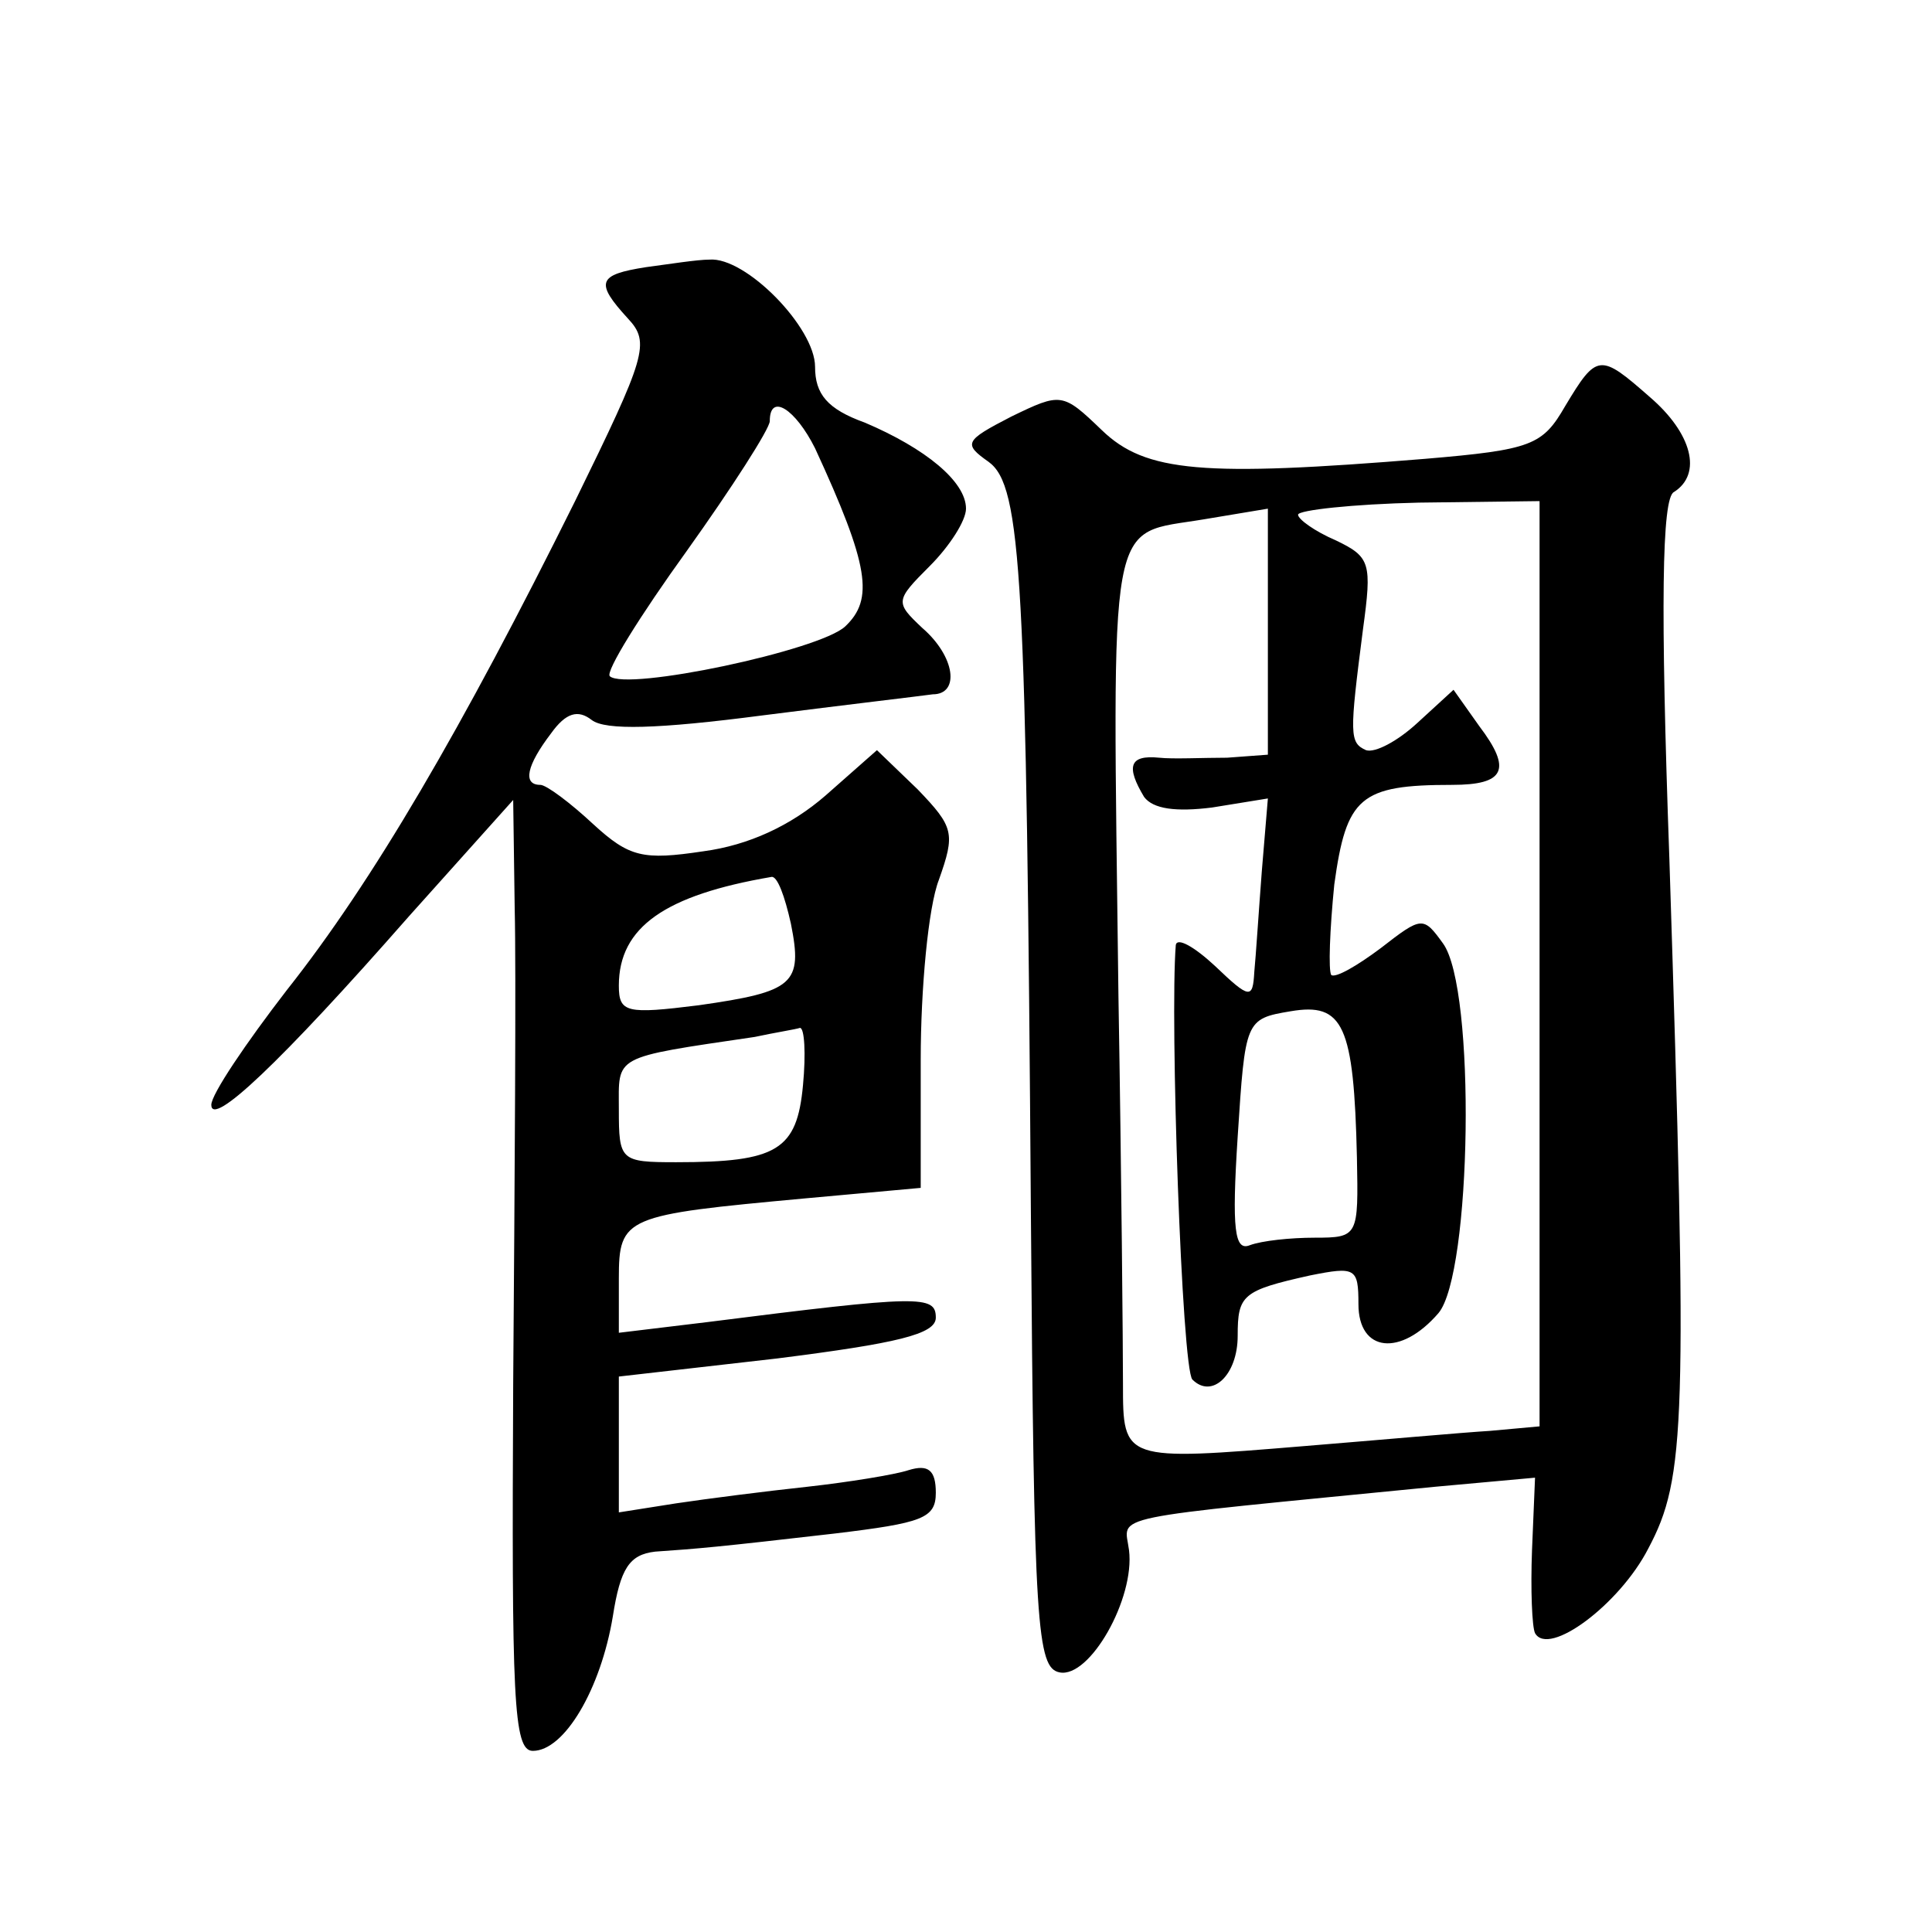 <?xml version="1.0" standalone="no"?>
<!DOCTYPE svg PUBLIC "-//W3C//DTD SVG 20010904//EN"
 "http://www.w3.org/TR/2001/REC-SVG-20010904/DTD/svg10.dtd">
<svg version="1.0" xmlns="http://www.w3.org/2000/svg"
 width="128pt" height="128pt" viewBox="0 0 128 128"
 preserveAspectRatio="xMidYMid meet">
<g transform="translate(0,128) scale(0.1,-0.1)"
fill="#0" stroke="none">
<path d="M428 1103 c-32 -5 -34 -10 -12 -34 15 -16 12 -25 -35 -121 -75 -151 -134
-252 -191 -324 -27 -35 -50 -69 -50 -76 0 -15 45 27 131 125 l69 77 1 -72 c1 -40
0 -182 -1 -315 -1 -208 0 -243 13 -243 21 0 45 41 53 89 5 32 11 41 28 43 29 2
41 3 119 12 58 7 67 10 67 27 0 15 -5 19 -18 15 -9 -3 -40 -8 -67 -11 -28 -3 -67
-8 -87 -11 l-38 -6 0 45 0 45 105 12 c79 10 105 16 105 27 0 15 -10 15 -152 -3
l-58 -7 0 36 c0 41 4 42 123 53 l77 7 0 85 c0 47 5 101 12 119 11 31 10 35 -14
60 l-27 26 -34 -30 c-23 -20 -51 -33 -81 -37 -40 -6 -49 -4 -73 18 -15 14 -31 26
-35 26 -12 0 -9 13 7 34 10 14 18 16 27 9 9 -7 44 -6 113 3 55 7 106 13 113 14
18 0 15 25 -7 44 -18 17 -18 18 5 41 13 13 24 30 24 38 0 18 -27 40 -67 57 -25
9 -33 19 -33 37 0 26 -46 73 -70 71 -8 0 -27 -3 -42 -5z m112 -120 c36 -78 39 -100
20 -118 -17 -16 -145 -43 -156 -33 -3 3 20 40 51 83 30 42 55 81 55 86 0 19 17
8 30 -18z m-16 -315 c8 -40 2 -45 -61 -54 -48 -6 -53 -5 -53 13 0 39 31 60 101
72 4 1 9 -13 13 -31z m8 -107 c-4 -43 -17 -51 -84 -51 -37 0 -38 1 -38 35 0 36
-5 34 90 48 14 3 27 5 30 6 3 0 4 -17 2 -38z M1037 1011 c-15 -26 -22 -29 -93 -35
-147 -12 -185 -9 -214 19 -26 25 -27 25 -60 9 -31 -16 -32 -18 -15 -30 22 -16 25
-76 28 -499 2 -273 4 -300 19 -303 20 -4 50 49 46 81 -3 24 -20 20 203 42 l66 6
-2 -48 c-1 -26 0 -51 2 -55 9 -16 56 19 75 56 25 47 26 83 14 457 -6 168 -5 239
3 243 19 12 12 39 -16 63 -33 29 -35 29 -56 -6z m-17 -369 l0 -307 -33 -3 c-17
-1 -73 -6 -122 -10 -121 -10 -121 -10 -121 41 0 23 -1 139 -3 257 -4 327 -8 305
57 316 l42 7 0 -82 0 -81 -27 -2 c-16 0 -36 -1 -45 0 -20 2 -22 -6 -10 -26 6 -8
21 -10 45 -7 l37 6 -4 -48 c-2 -26 -4 -57 -5 -67 -1 -18 -3 -18 -26 4 -14 13 -25
19 -26 14 -4 -49 4 -281 11 -288 13 -13 30 3 30 29 0 27 3 30 48 40 30 6 32 5 32
-19 0 -32 28 -35 53 -6 22 26 25 215 3 245 -13 18 -14 18 -41 -3 -16 -12 -30 -20
-33 -18 -2 3 -1 30 2 60 8 58 17 66 78 66 35 0 40 10 18 39 l-17 24 -24 -22 c-13
-12 -28 -20 -34 -18 -11 5 -11 10 -2 80 6 44 5 48 -18 59 -14 6 -25 14 -25 17 0
3 36 7 80 8 l80 1 0 -306z m-121 -129 c1 -52 1 -53 -28 -53 -16 0 -35 -2 -43 -5
-10 -4 -12 10 -8 72 5 77 5 78 35 83 35 6 42 -9 44 -97z"/>
</g>
</svg>
